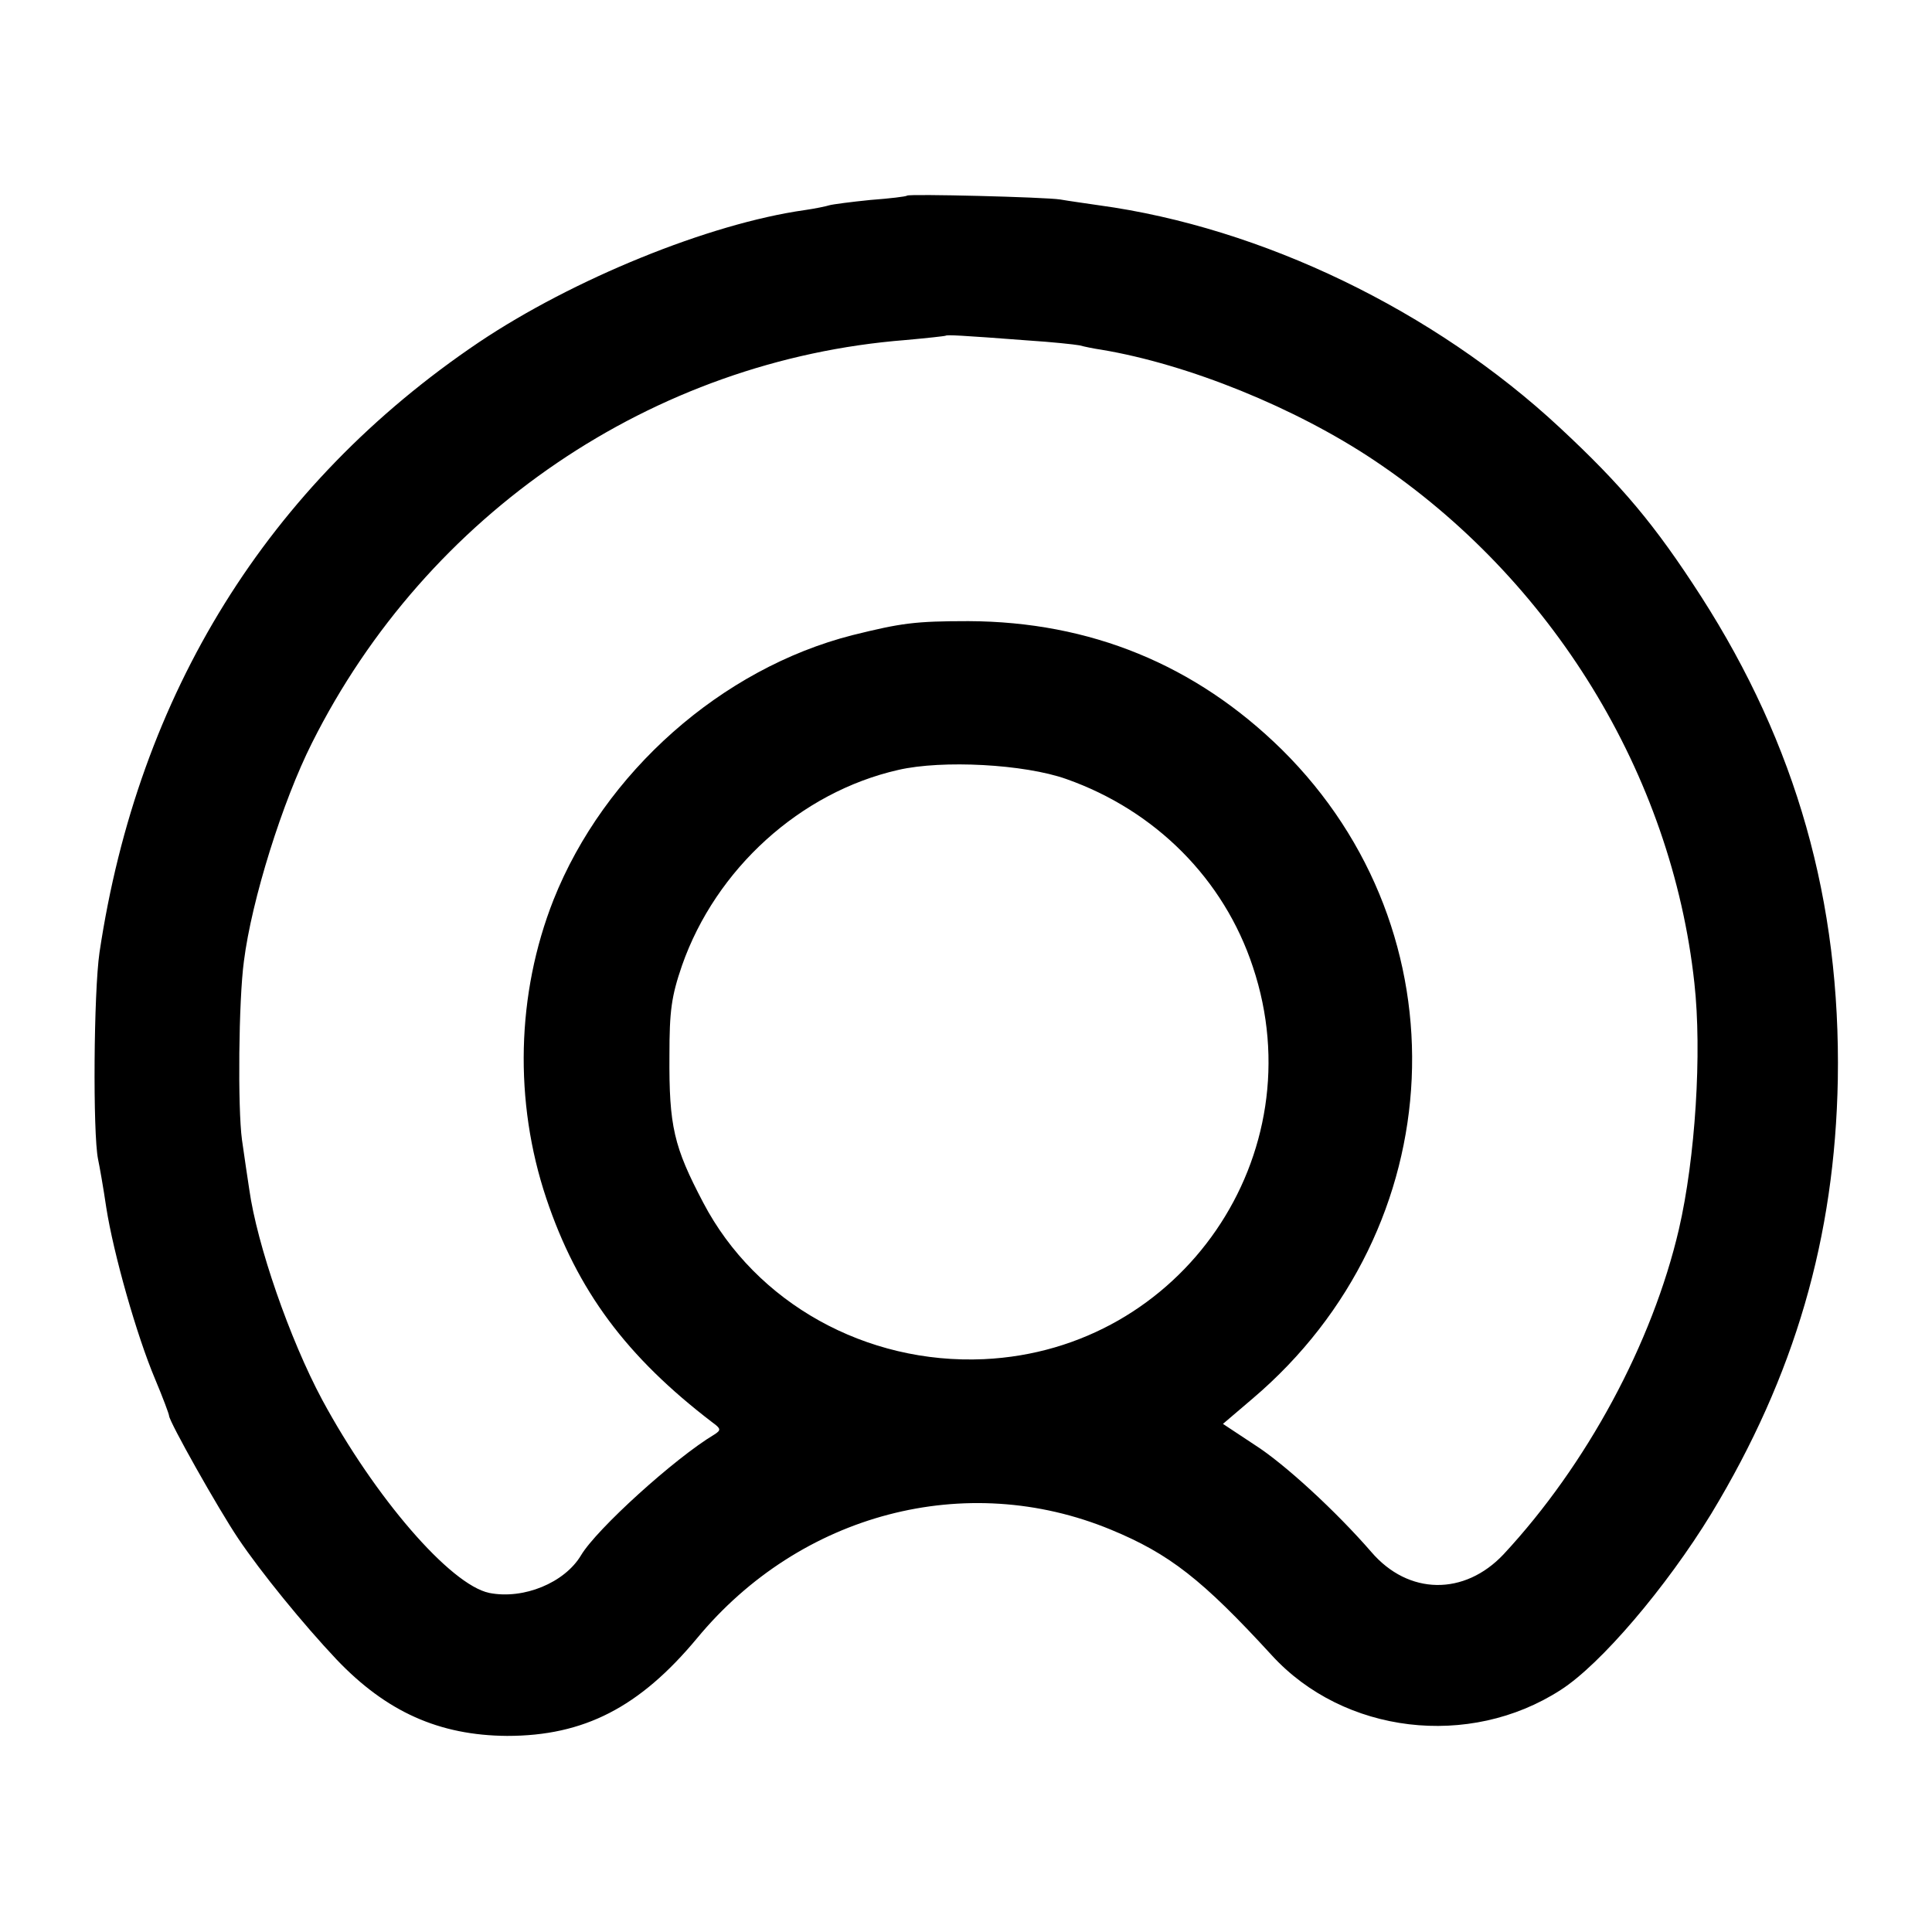 <?xml version="1.0" standalone="no"?>
<!DOCTYPE svg PUBLIC "-//W3C//DTD SVG 20010904//EN"
 "http://www.w3.org/TR/2001/REC-SVG-20010904/DTD/svg10.dtd">
<svg version="1.0" xmlns="http://www.w3.org/2000/svg"
 width="400pt" height="400pt" viewBox="0 0 400 400"
 preserveAspectRatio="xMidYMid meet">
<g transform="translate(0,400) scale(0.1,-0.1)"
fill="#000000" stroke="none">
<path d="M1878 3595 c-2 -2 -36 -6 -76 -9 -40 -4 -78 -9 -85 -11 -6 -2 -30 -7
-51 -10 -198 -28 -480 -143 -675 -274 -436 -294 -705 -727 -785 -1263 -12 -82
-14 -374 -3 -428 3 -14 11 -59 17 -100 15 -96 63 -265 101 -355 16 -38 29 -73
29 -76 0 -12 102 -193 143 -254 47 -70 135 -178 204 -251 103 -108 212 -157
353 -158 159 0 274 59 393 202 214 259 557 349 857 225 121 -50 189 -103 333
-260 149 -163 409 -194 598 -72 83 53 219 213 312 365 173 286 256 572 262
899 6 369 -86 693 -283 1000 -96 149 -164 230 -293 350 -260 242 -616 414
-954 460 -27 4 -63 9 -80 12 -32 5 -313 12 -317 8z m252 -300 c47 -3 94 -8
105 -10 11 -3 31 -7 45 -9 180 -30 402 -120 565 -229 368 -246 616 -650 663
-1082 16 -144 2 -363 -32 -510 -55 -236 -191 -488 -363 -673 -81 -86 -197 -85
-274 5 -72 83 -179 182 -242 222 l-65 43 61 52 c416 353 443 966 61 1344 -179
176 -397 265 -649 266 -111 0 -139 -4 -240 -29 -271 -69 -514 -284 -619 -548
-77 -195 -82 -418 -15 -618 64 -191 166 -328 344 -464 18 -13 18 -16 4 -25
-82 -49 -244 -196 -276 -250 -34 -57 -119 -92 -190 -78 -81 17 -237 198 -346
400 -67 125 -135 321 -151 436 -3 20 -10 66 -15 102 -9 66 -7 289 4 370 16
127 80 331 141 452 238 475 706 793 1229 834 44 4 81 8 83 9 3 2 28 1 172 -10z
m78 -908 c184 -65 326 -207 386 -389 130 -389 -147 -793 -557 -812 -244 -11
-472 116 -581 324 -61 116 -71 158 -70 305 0 92 4 122 26 186 70 200 245 359
448 405 91 21 261 12 348 -19z"/>
</g>
</svg>
